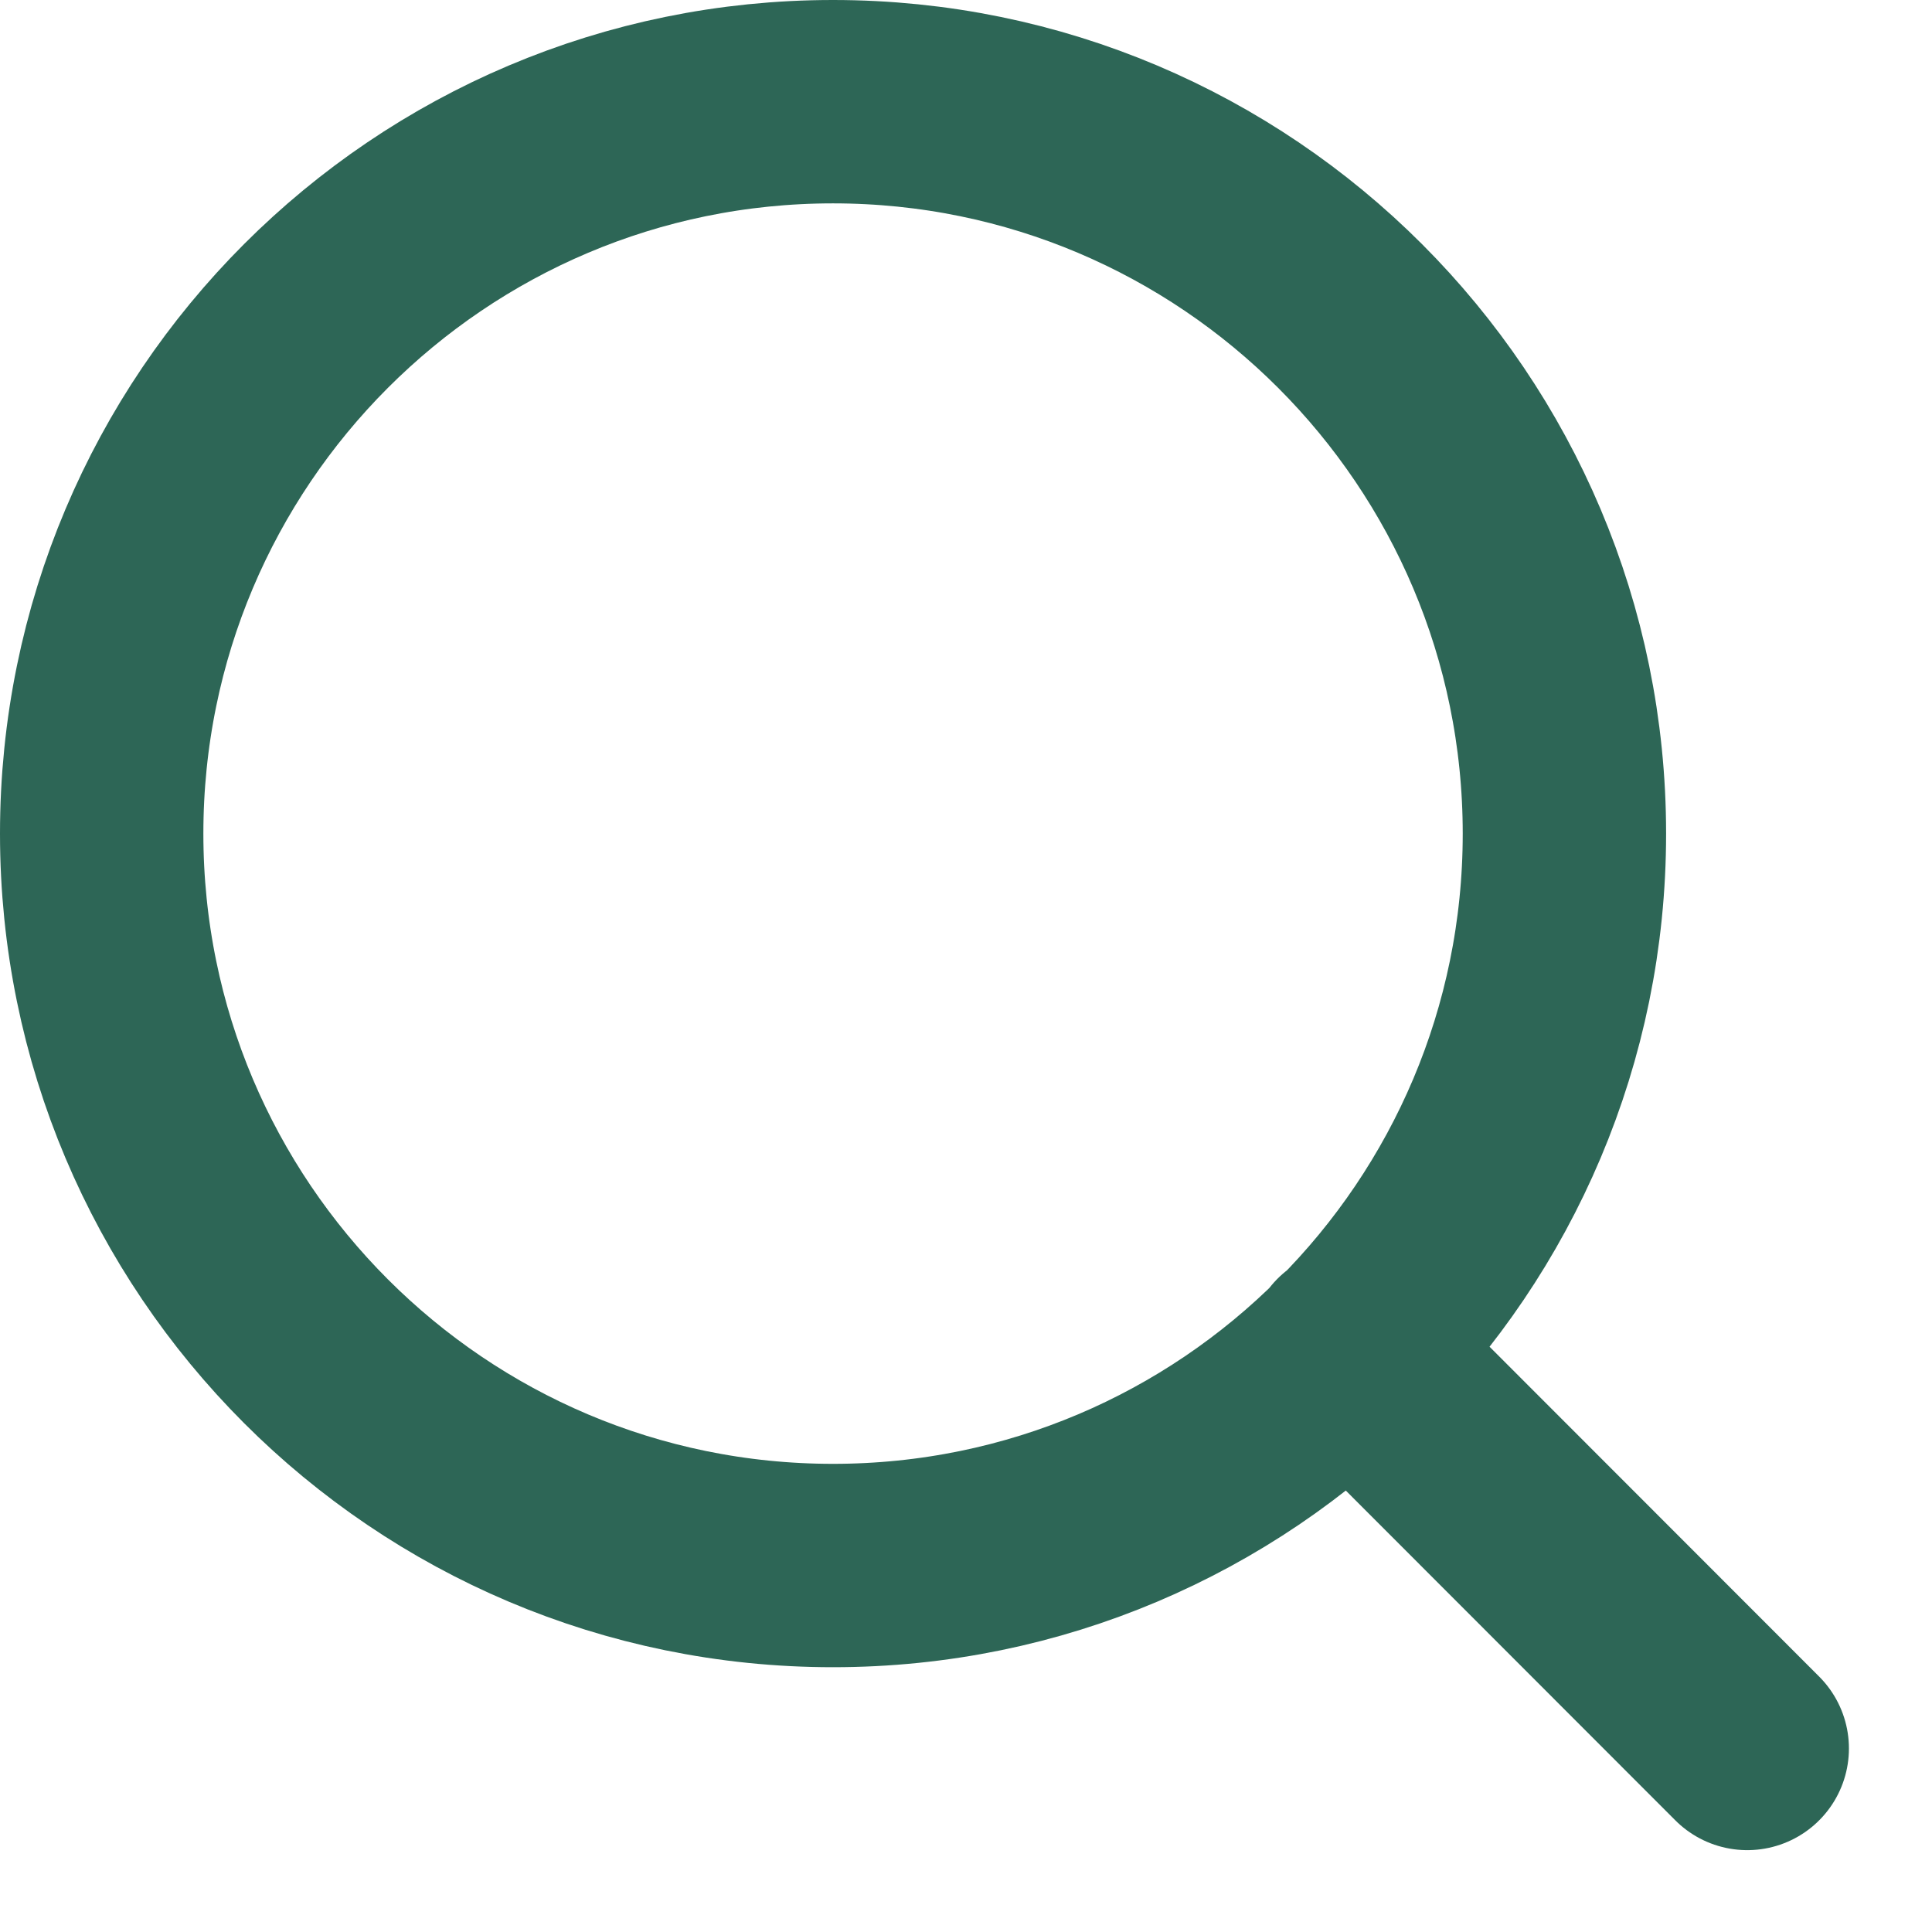 <?xml version="1.0" encoding="utf-8"?>
<svg xmlns="http://www.w3.org/2000/svg" fill="none" height="100%" overflow="visible" preserveAspectRatio="none" style="display: block;" viewBox="0 0 19 19" width="100%">
<path d="M17.183 17.195L13.272 13.281M15.385 8.198C15.385 12.173 12.164 15.396 8.192 15.396C4.22 15.396 1 12.173 1 8.198C1 4.223 4.22 1 8.192 1C12.164 1 15.385 4.223 15.385 8.198Z" id="Vector" stroke="#2D6656" stroke-linecap="round" stroke-linejoin="round" stroke-width="2"/>
</svg>
